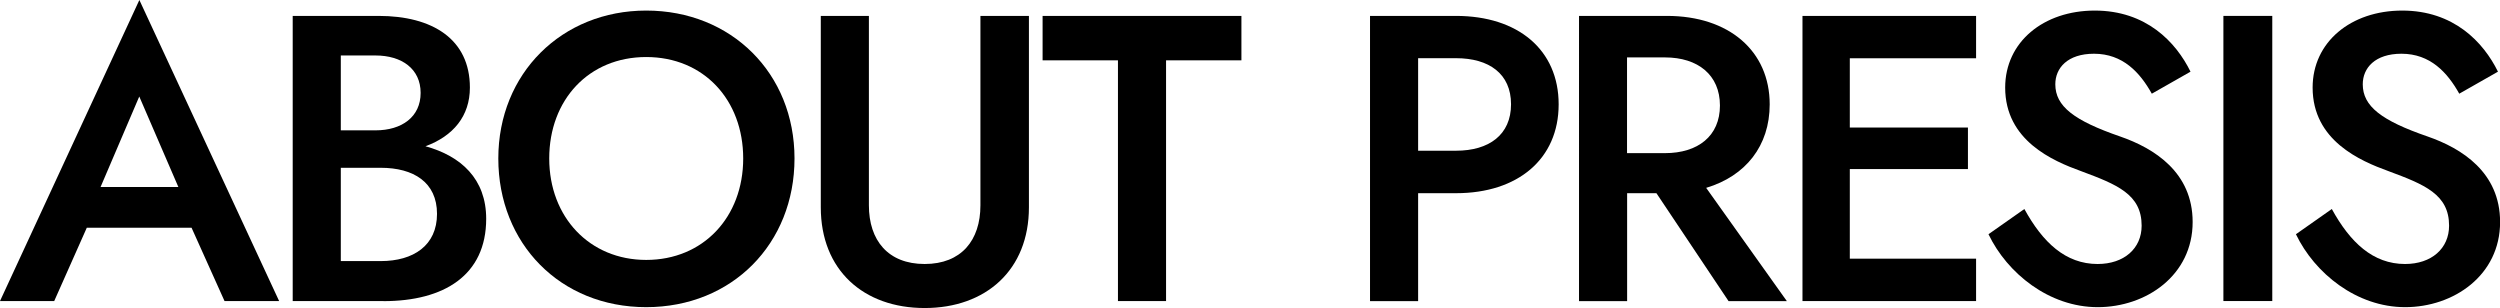 <?xml version="1.0" encoding="UTF-8"?><svg id="_レイヤー_2" xmlns="http://www.w3.org/2000/svg" viewBox="0 0 257.77 31.76"><g id="_テキスト"><g><path d="M19.74,23.48H8.95l-3.36,7.56H0L14.37,0l14.41,31.04h-5.63l-3.4-7.56Zm-9.37-4.2h8.02l-4.03-9.33-3.99,9.33Z"/><path d="M39.55,31.04h-9.37V1.64h8.86c5.54,0,9.41,2.39,9.41,7.39,0,2.94-1.72,5-4.58,6.05,3.66,1.01,6.26,3.36,6.26,7.48,0,5.84-4.37,8.49-10.59,8.49Zm-4.41-25.33v7.73h3.57c2.73,0,4.66-1.39,4.66-3.86s-1.93-3.86-4.66-3.86h-3.57Zm4.12,21.21c3.36,0,5.8-1.6,5.8-4.87s-2.44-4.75-5.8-4.75h-4.12v9.62h4.12Z"/><path d="M66.63,1.09c8.78,0,15.29,6.47,15.29,15.25s-6.43,15.33-15.29,15.33-15.25-6.55-15.25-15.33S57.94,1.09,66.63,1.09Zm0,25.71c5.88,0,10-4.41,10-10.46s-4.08-10.46-10-10.46-10,4.41-10,10.46,4.16,10.46,10,10.46Z"/><path d="M89.59,1.64V21.17c0,3.61,1.97,6.05,5.75,6.05s5.75-2.44,5.75-6.05V1.64h5V21.38c0,6.47-4.45,10.38-10.75,10.38s-10.71-3.91-10.71-10.38V1.64h4.96Z"/><path d="M107.5,1.64h20.5V6.22h-7.77V31.04h-4.96V6.22h-7.77V1.64Z"/><path d="M150.13,1.64c6.38,0,10.58,3.49,10.58,9.12s-4.2,9.16-10.58,9.16h-3.91v11.13h-4.96V1.64h8.86Zm-3.91,4.37V15.54h3.91c3.4,0,5.67-1.64,5.67-4.79s-2.27-4.75-5.67-4.75h-3.91Z"/><path d="M171.88,1.64c6.38,0,10.59,3.61,10.59,9.12,0,4.28-2.48,7.39-6.55,8.61l8.32,11.68h-6.01l-7.44-11.13h-3.02v11.13h-4.96V1.64h9.07Zm-4.12,4.28V15.79h3.91c3.4,0,5.67-1.76,5.67-4.91s-2.27-4.96-5.67-4.96h-3.91Z"/><path d="M203.75,1.64V6.01h-13.02v7.14h12.18v4.28h-12.18v9.24h13.02v4.37h-17.9V1.64h17.9Z"/><path d="M216.28,27.22c2.73,0,4.54-1.6,4.54-3.95,0-3.23-2.52-4.24-6.26-5.63-2.9-1.05-7.81-3.15-7.81-8.61,0-4.7,3.95-7.94,9.24-7.94s8.36,3.23,9.87,6.3l-3.99,2.27c-1.22-2.18-2.98-4.12-5.96-4.12-2.73,0-3.99,1.47-3.99,3.15,0,2.27,1.93,3.74,6.68,5.38,3.53,1.22,7.48,3.7,7.48,8.82,0,5.5-4.79,8.78-9.79,8.78s-9.33-3.49-11.26-7.52l3.7-2.6c1.89,3.44,4.24,5.67,7.56,5.67Z"/><path d="M234.29,1.64V31.04h-5.04V1.64h5.04Z"/><path d="M247.98,27.22c2.73,0,4.54-1.6,4.54-3.95,0-3.23-2.52-4.24-6.26-5.63-2.9-1.05-7.81-3.15-7.81-8.61,0-4.7,3.95-7.94,9.24-7.94s8.36,3.23,9.87,6.3l-3.99,2.27c-1.22-2.18-2.98-4.12-5.96-4.12-2.73,0-3.99,1.47-3.99,3.15,0,2.27,1.93,3.74,6.68,5.38,3.53,1.22,7.48,3.7,7.48,8.82,0,5.5-4.79,8.78-9.79,8.78s-9.33-3.49-11.26-7.52l3.7-2.6c1.89,3.44,4.24,5.67,7.56,5.67Z"/></g></g></svg>
